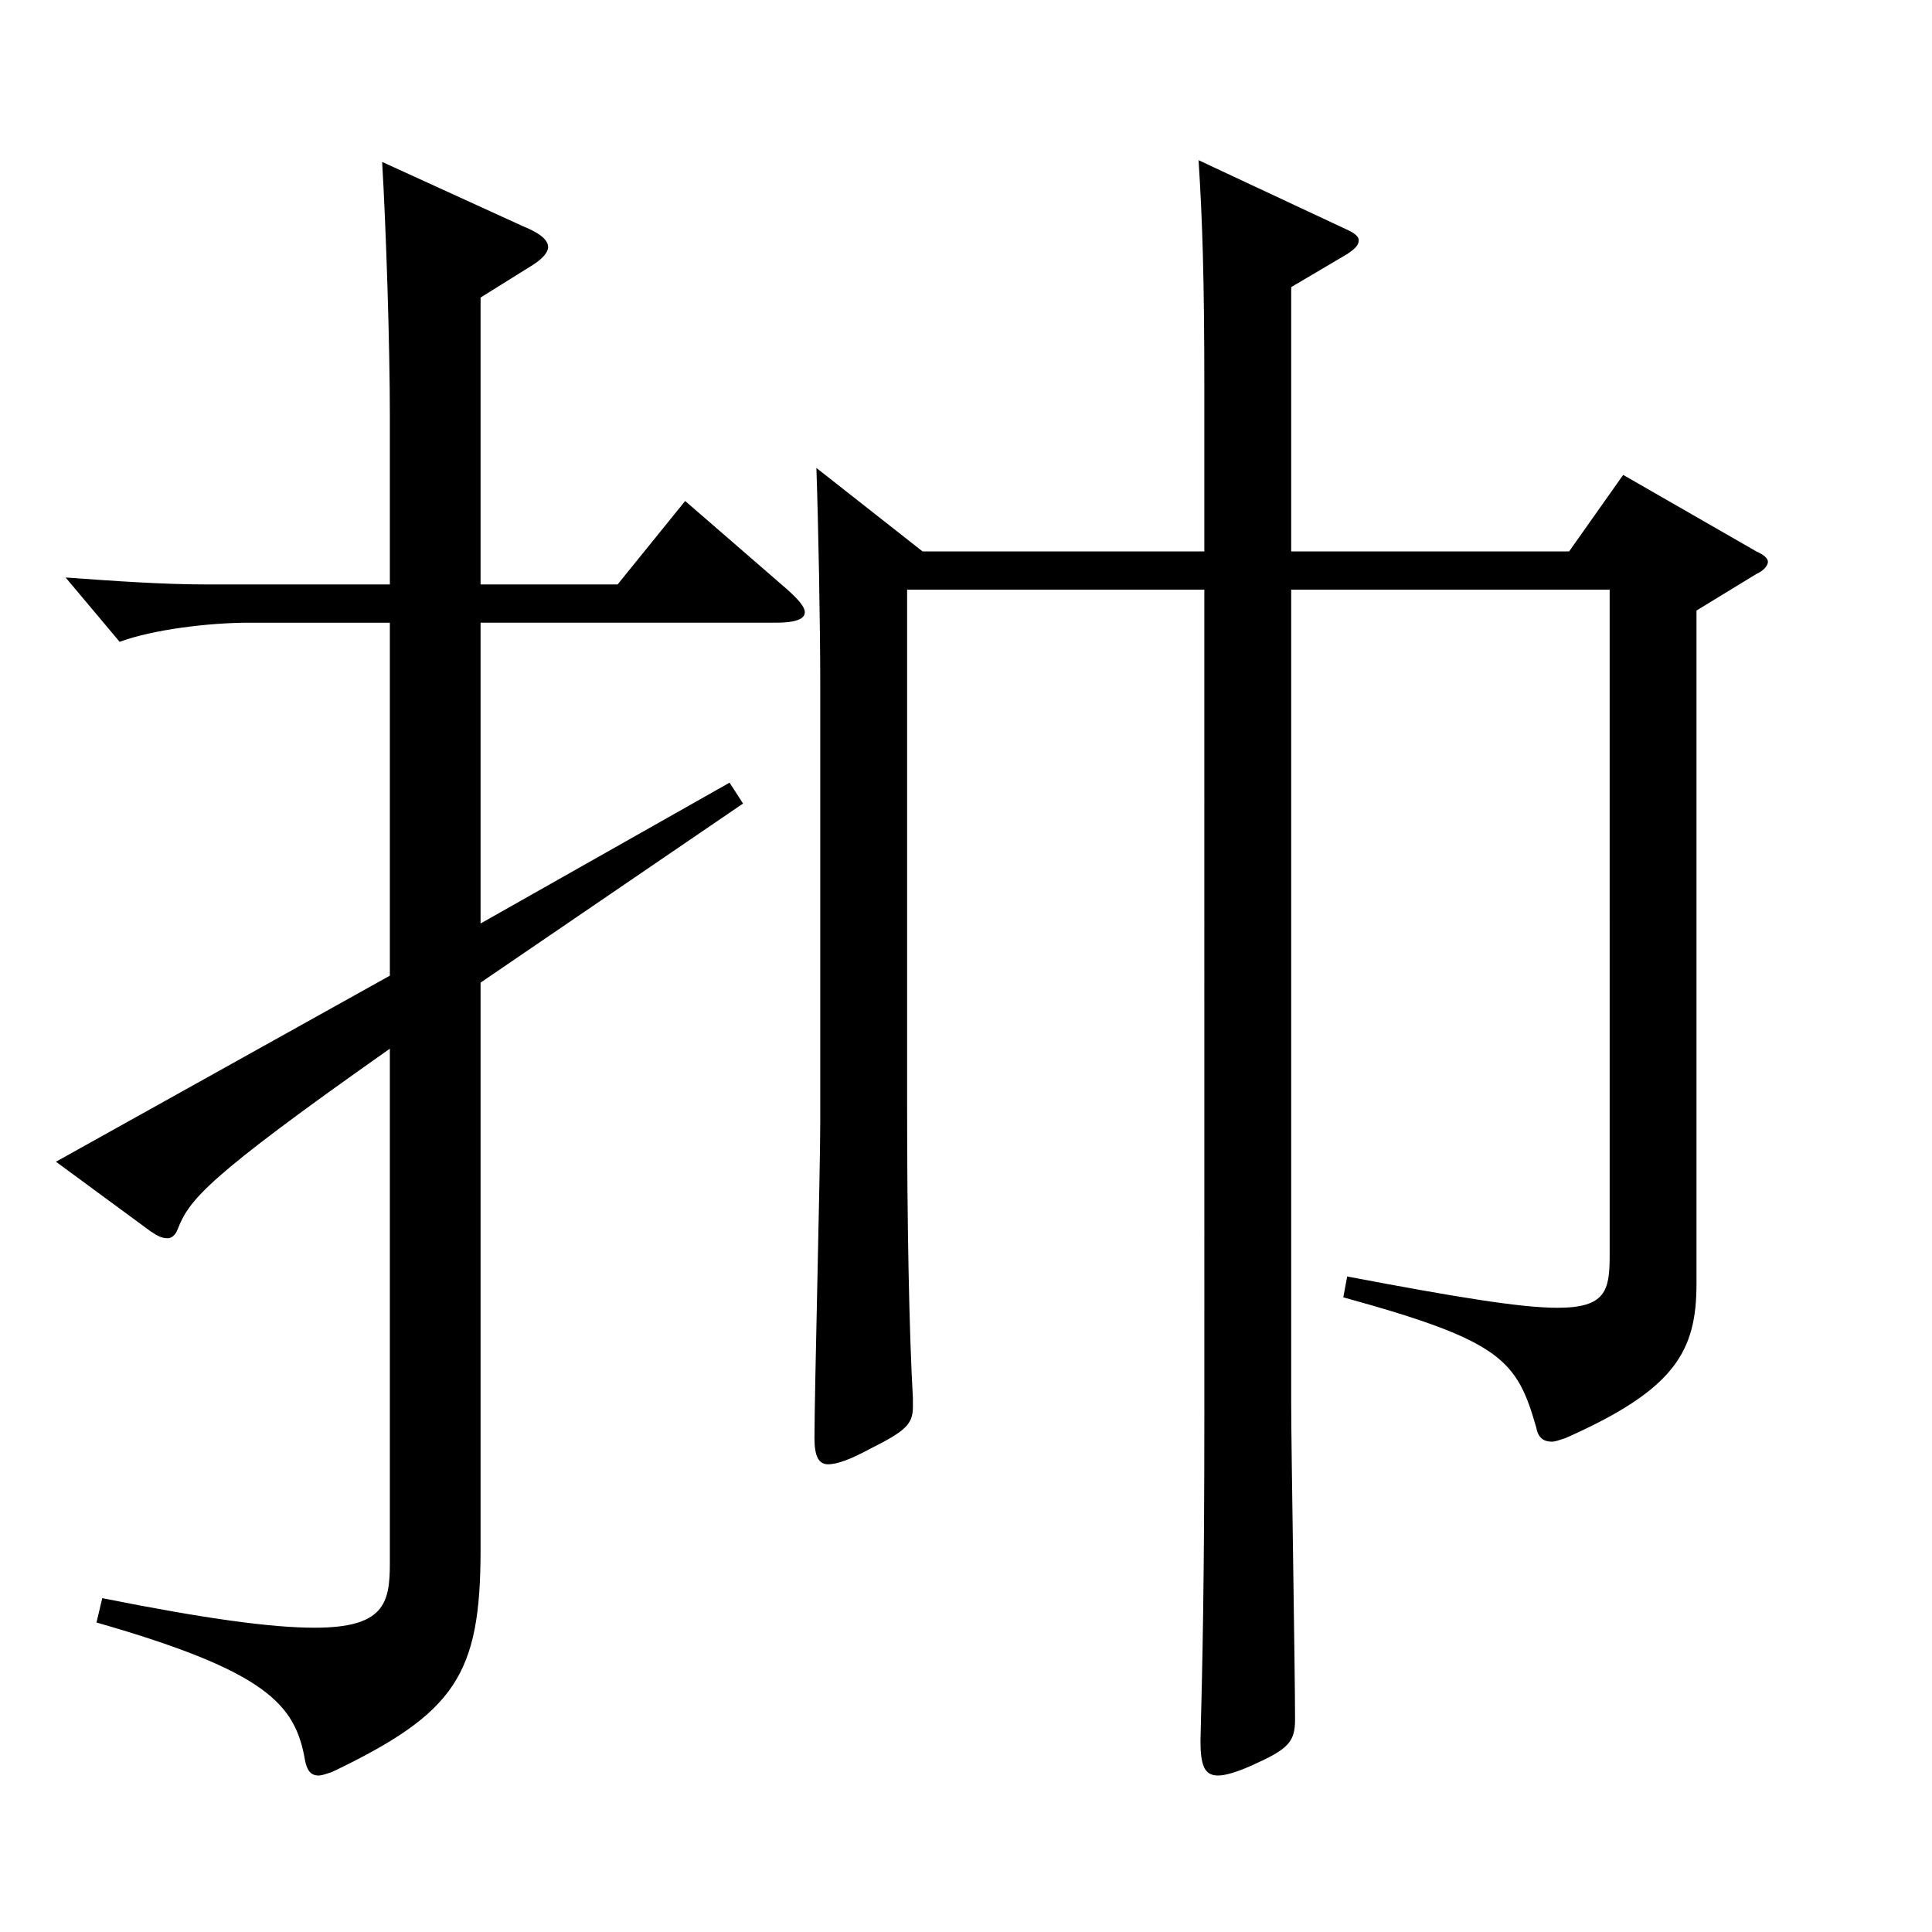 <?xml version="1.0" encoding="utf-8"?>
<!-- Generator: Adobe Illustrator 16.0.0, SVG Export Plug-In . SVG Version: 6.00 Build 0)  -->
<!DOCTYPE svg PUBLIC "-//W3C//DTD SVG 1.1//EN" "http://www.w3.org/Graphics/SVG/1.1/DTD/svg11.dtd">
<svg version="1.1" id="图层_1" xmlns="http://www.w3.org/2000/svg" xmlns:xlink="http://www.w3.org/1999/xlink" x="0px" y="0px"
	 width="1000px" height="1000px" viewBox="0 0 1000 1000" enable-background="new 0 0 1000 1000" xml:space="preserve">
<path d="M201.788,322.308h-72.926c-20.979,0-49.95,3.6-66.933,9.899l-27.972-33.3c24.975,1.801,49.949,3.601,72.926,3.601h94.904
	v-87.3c0-36.899-1.998-98.099-3.995-131.399l72.926,33.301c8.991,3.6,12.987,7.199,12.987,10.8c0,2.699-2.997,6.3-8.991,9.899
	l-25.974,16.2v148.499h70.929l34.965-43.2l52.946,45.9c5.994,5.399,8.991,8.999,8.991,11.699c0,3.601-4.995,5.4-14.985,5.4H248.741
	v155.699l128.87-72.9l6.993,10.801l-135.863,92.699v293.397c0,64.8-12.987,84.6-76.923,115.199c-2.997,0.9-4.994,1.801-6.992,1.801
	c-3.996,0-5.994-2.7-6.993-8.101c-4.995-28.8-19.98-45.899-107.892-71.1l2.997-12.6c53.945,10.8,87.911,15.3,109.89,15.3
	c35.964,0,38.96-12.6,38.96-33.3V542.806c-95.903,67.5-103.895,78.3-109.889,93.6c-0.999,2.7-2.997,4.5-4.995,4.5
	c-2.997,0-4.995-0.9-8.991-3.6l-48.95-36l172.825-96.3V322.308z M469.519,305.208v267.298c0,59.399,0.999,116.1,2.997,151.199v4.5
	c0,9-3.996,12.6-21.978,21.6c-9.99,5.399-16.983,8.1-21.979,8.1c-4.994,0-6.992-4.5-6.992-13.5
	c0-23.399,2.996-137.699,2.996-163.799V354.707c0-31.5-0.998-83.699-1.997-112.499l54.944,43.2h145.853v-83.7
	c0-57.6-0.999-88.199-2.997-118.799l76.923,36c3.996,1.8,5.994,3.6,5.994,5.399c0,2.7-1.998,4.5-5.994,7.2l-28.971,17.1v136.8
	h143.854l27.973-39.601l68.93,39.601c3.996,1.8,5.994,3.6,5.994,5.399s-1.998,4.5-5.994,6.3l-30.969,18.9v348.297
	c0,35.101-10.988,54.9-67.932,80.1c-2.996,0.9-4.994,1.801-6.992,1.801c-3.996,0-6.993-1.801-7.992-7.2
	c-9.99-35.1-17.982-45-99.899-67.5l1.998-10.8c56.942,10.8,89.909,16.2,108.89,16.2c24.976,0,26.974-9,26.974-27V305.208H668.318
	v421.196c0,23.4,1.998,137.699,1.998,163.799c0,11.7-3.996,15.301-21.978,23.4c-7.992,3.6-13.986,5.4-17.982,5.4
	c-6.993,0-8.991-5.4-8.991-18c0.999-39.6,1.998-81,1.998-167.399V305.208H469.519z"/>
</svg>
